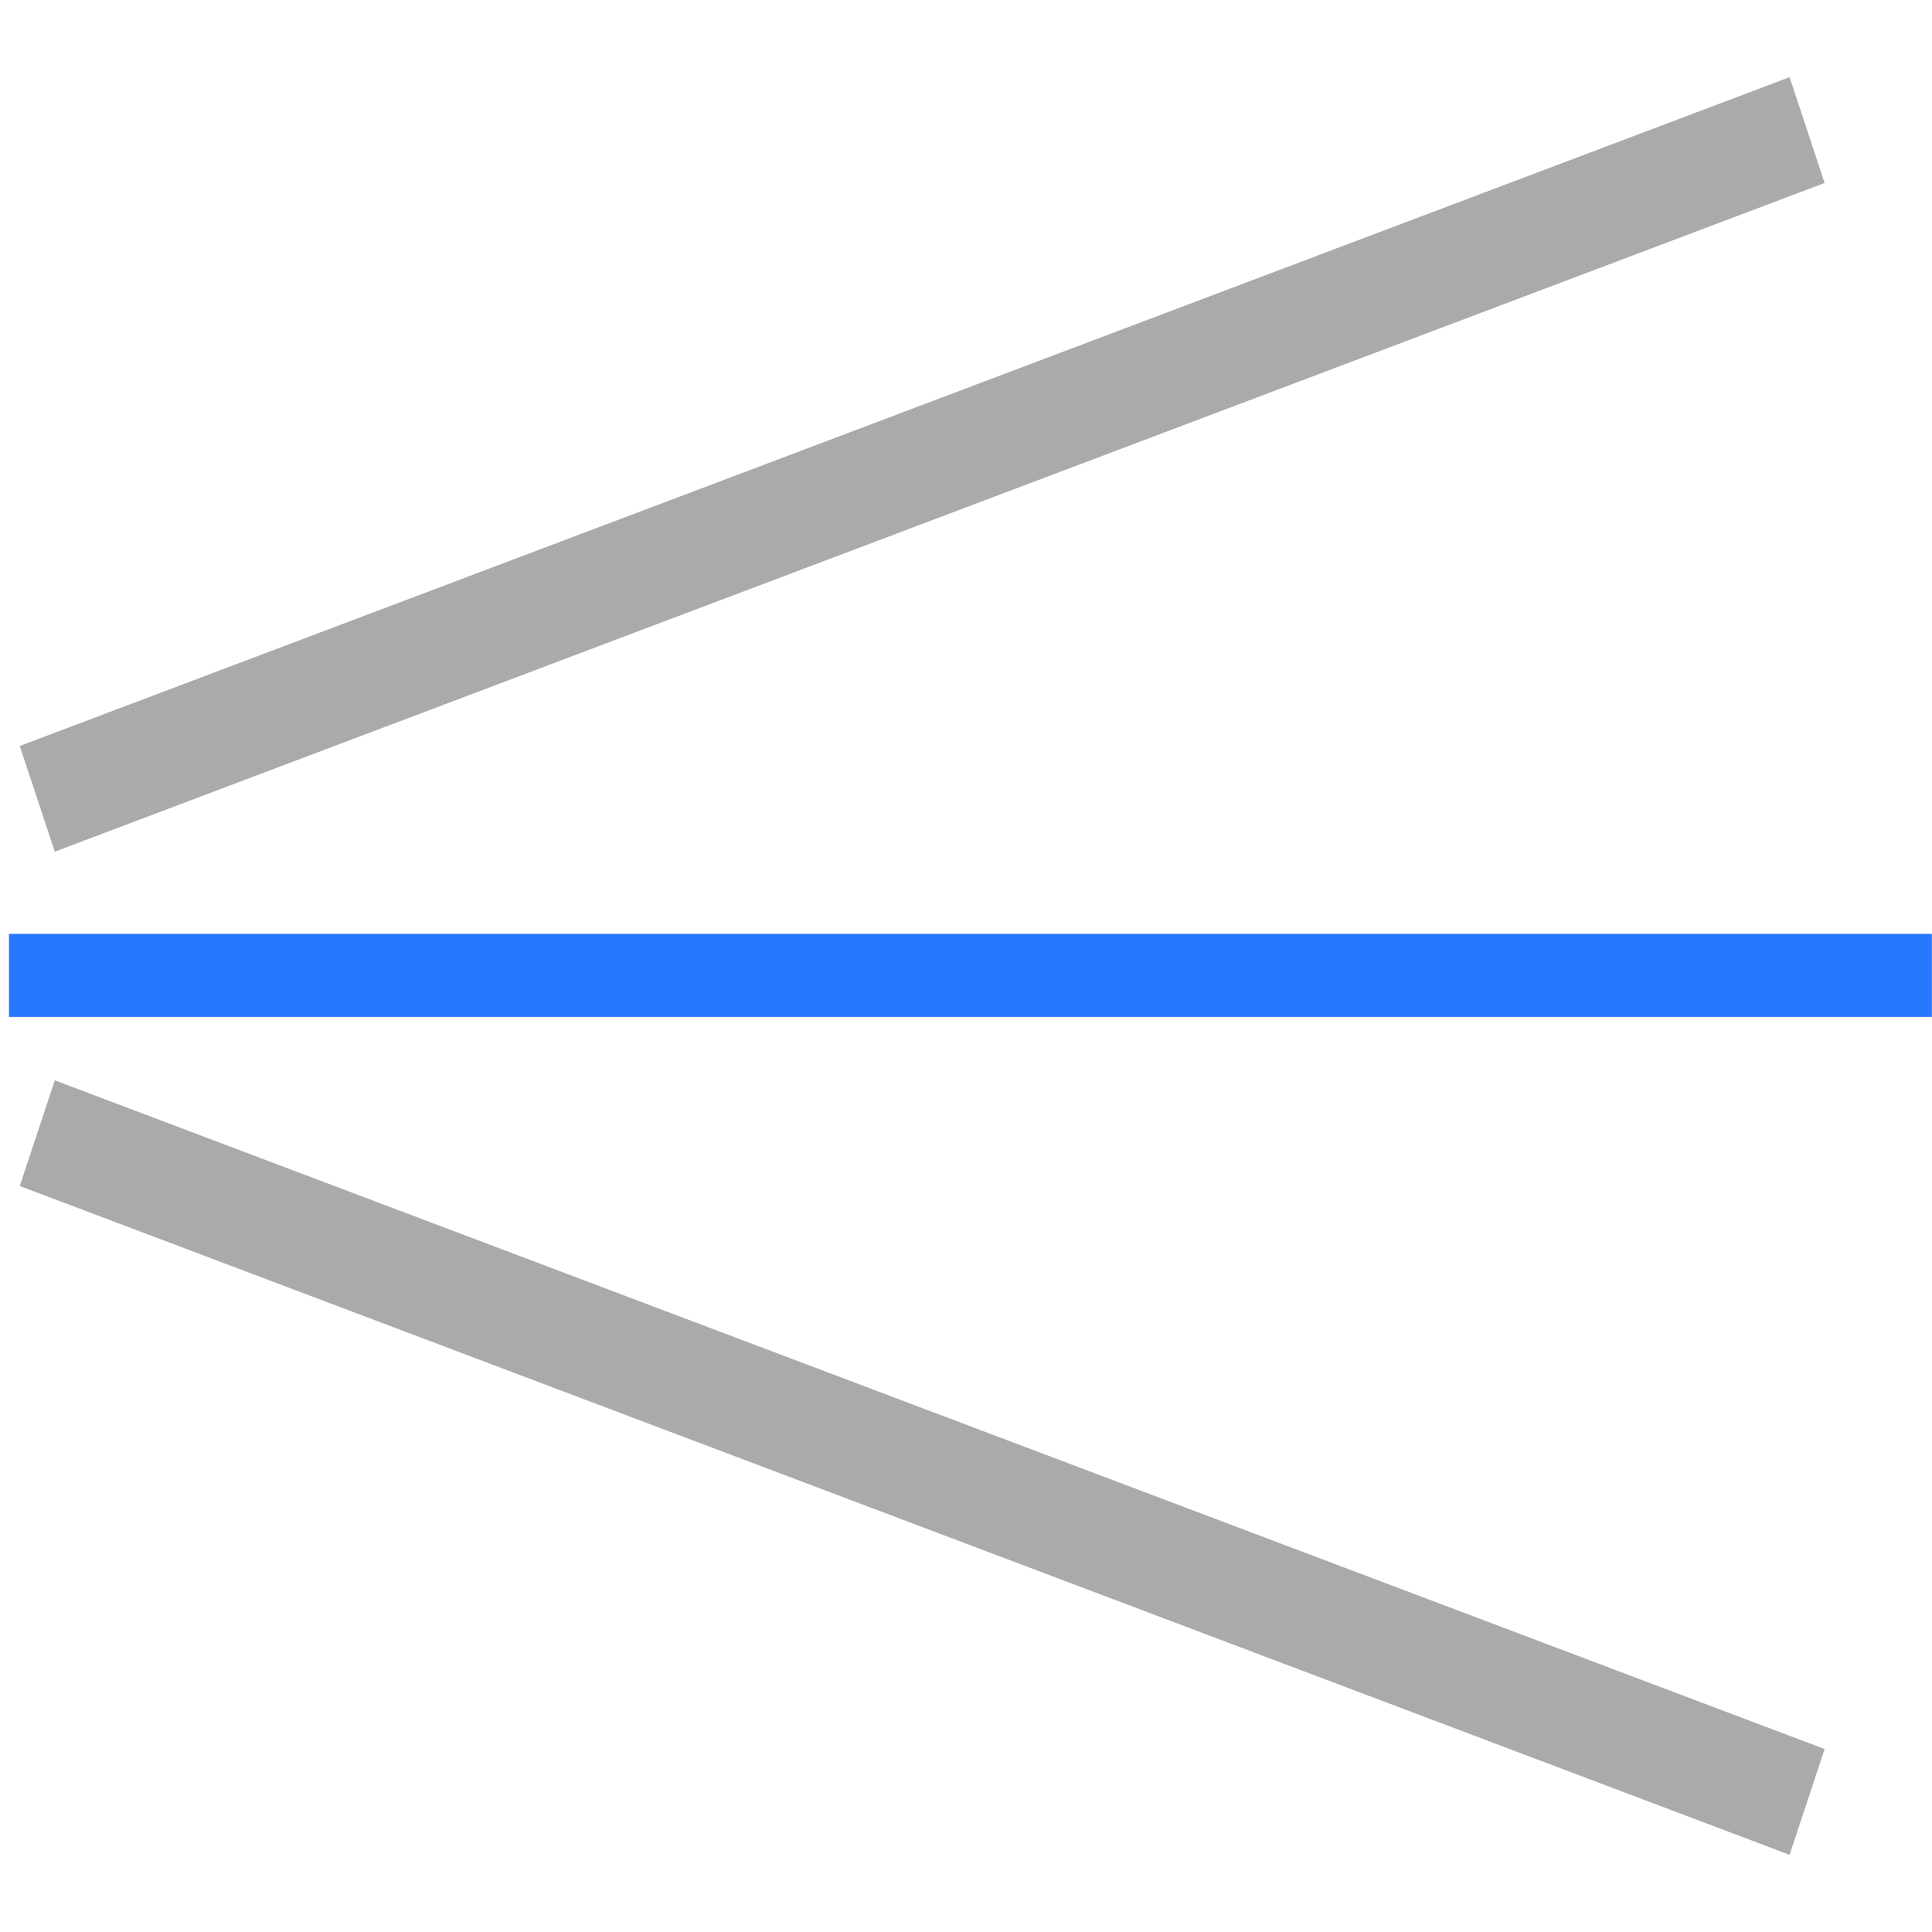 <svg xmlns="http://www.w3.org/2000/svg" width="16px" height="16px" xmlns:xlink="http://www.w3.org/1999/xlink" viewBox="0 -0.0 17.0 17.0">
<path fill-rule="evenodd" fill="rgb(40, 120, 255)" d="M0.079,8.948 L0.079,8.217 L16.999,8.217 L16.999,8.948 L0.079,8.948 Z" />
<path fill-rule="evenodd" fill="rgb(170, 170, 170)" d="M0.174,6.564 L15.747,0.679 L16.055,1.610 L0.482,7.494 L0.174,6.564 ZM16.055,15.390 L15.747,16.321 L0.174,10.436 L0.482,9.506 L16.055,15.390 Z" />
</svg>